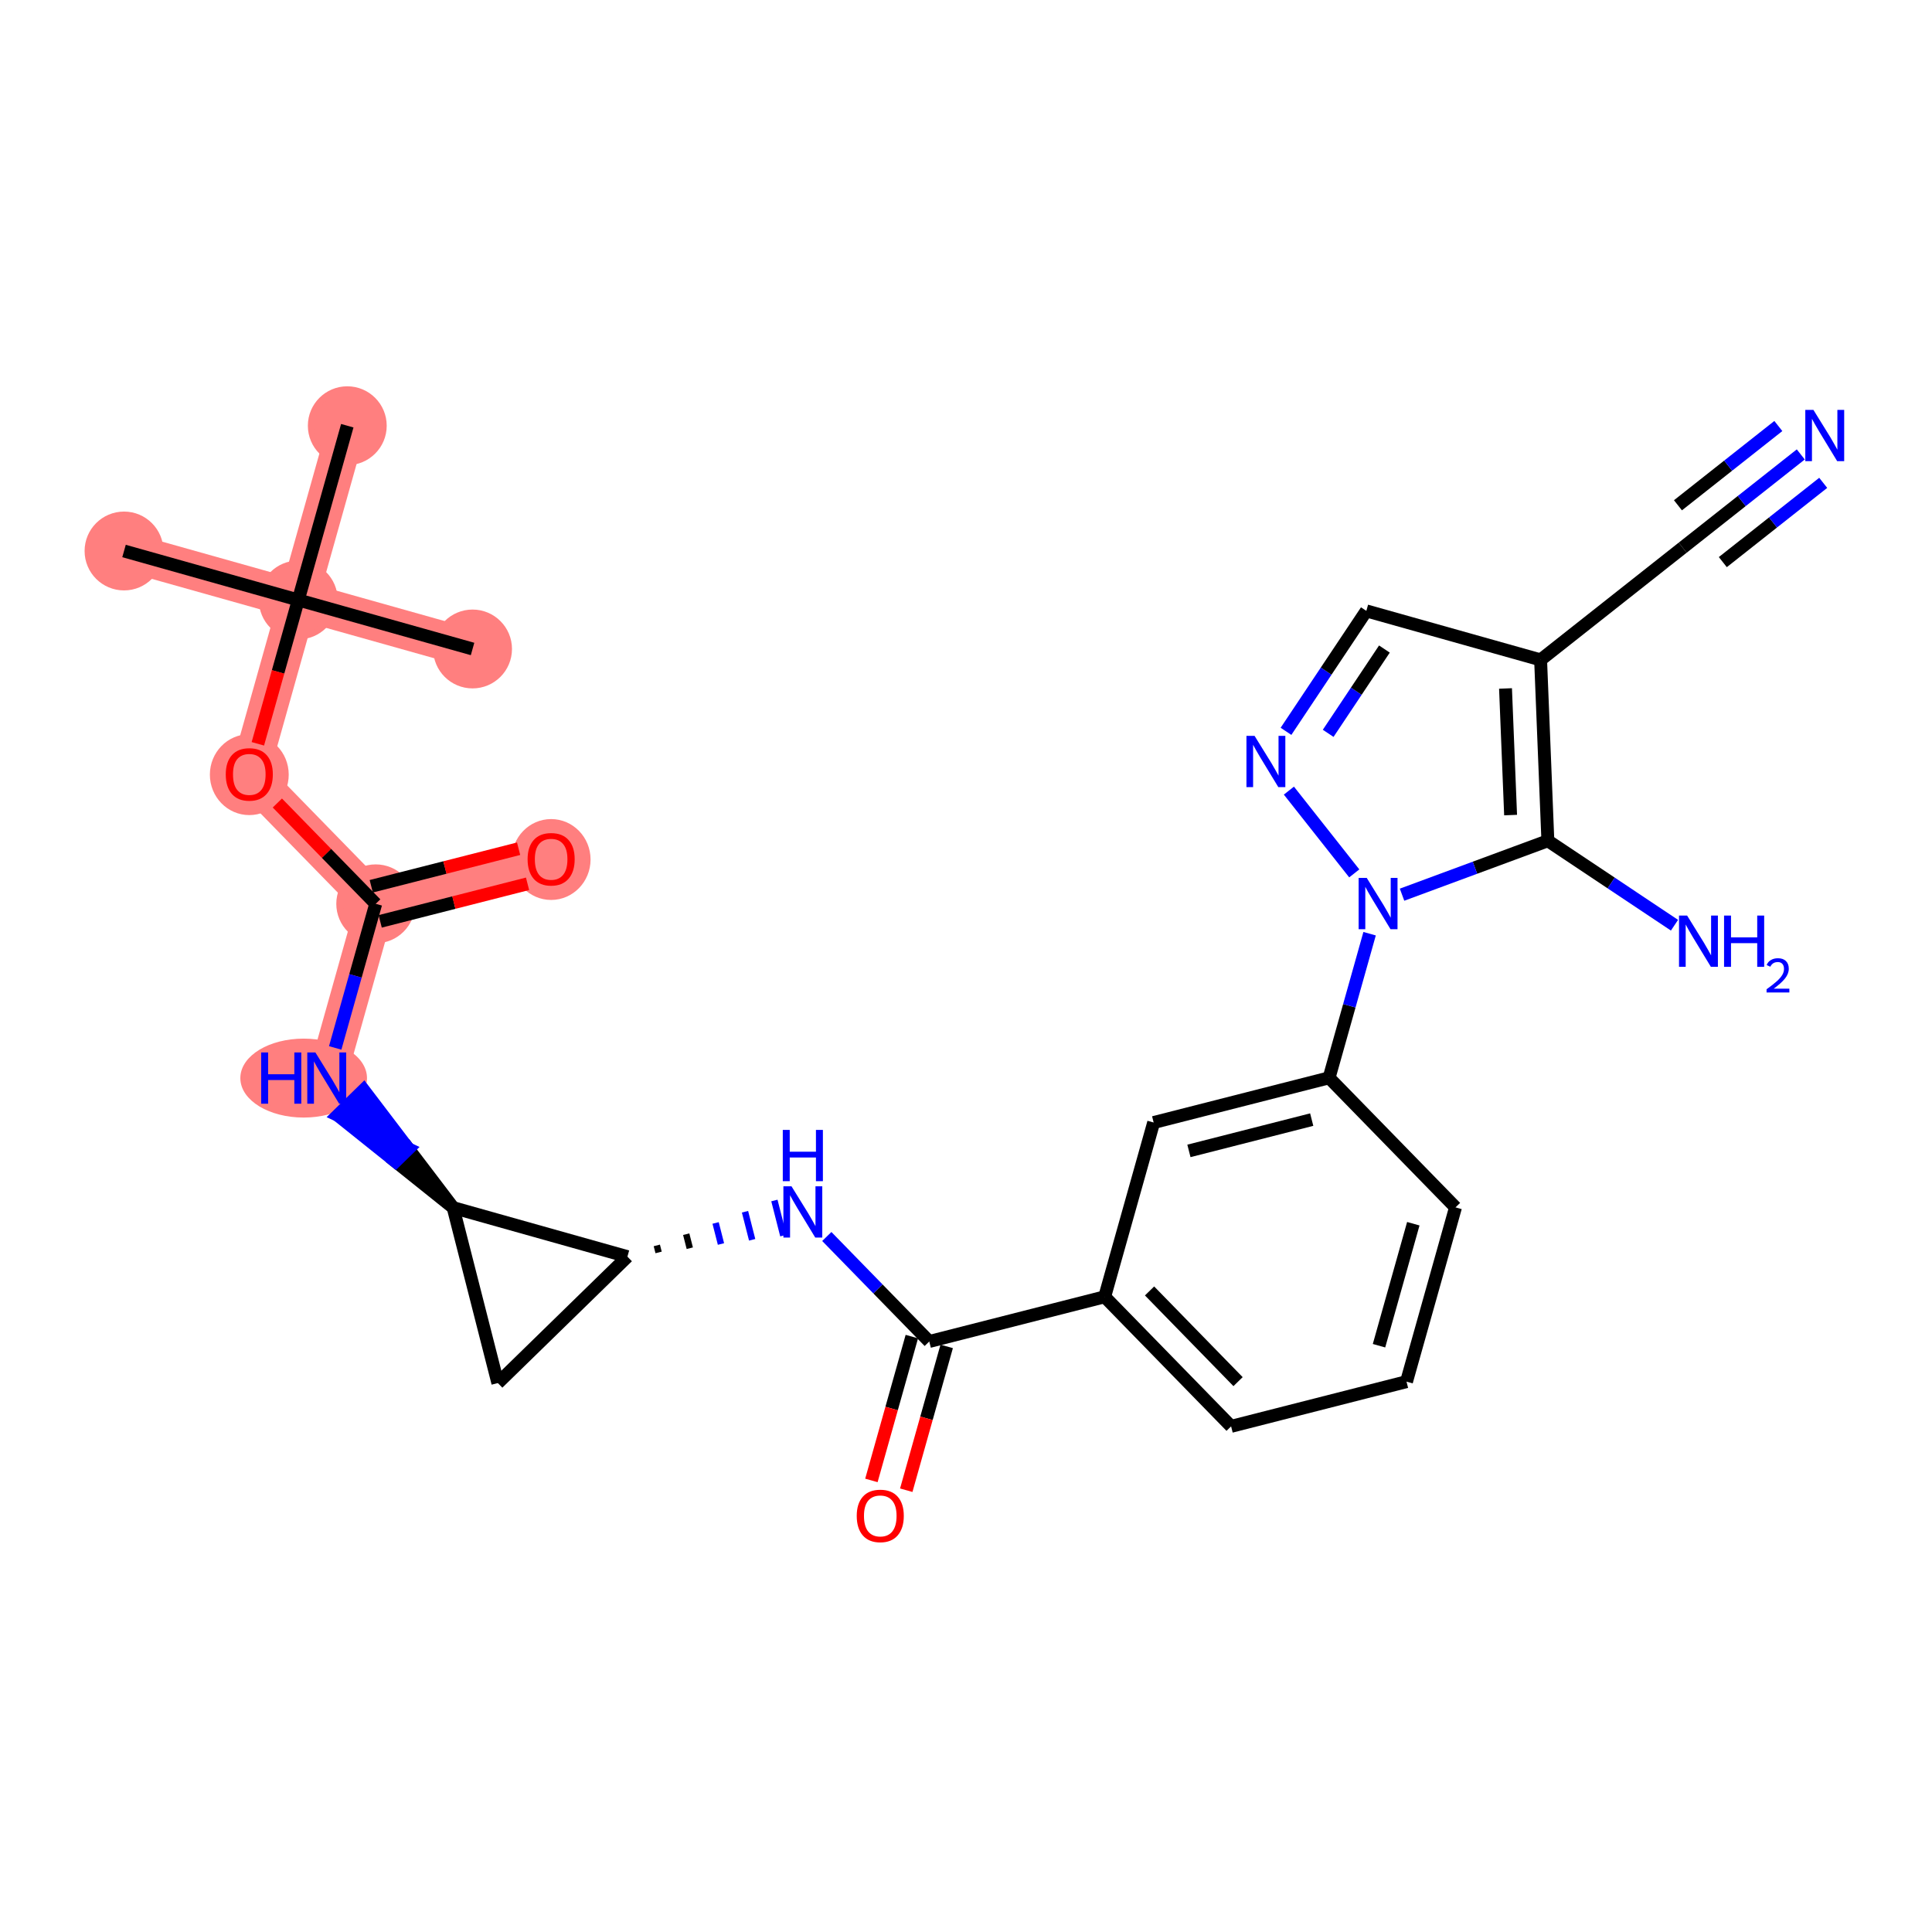 <?xml version='1.0' encoding='iso-8859-1'?>
<svg version='1.1' baseProfile='full'
              xmlns='http://www.w3.org/2000/svg'
                      xmlns:rdkit='http://www.rdkit.org/xml'
                      xmlns:xlink='http://www.w3.org/1999/xlink'
                  xml:space='preserve'
width='300px' height='300px' viewBox='0 0 300 300'>
<!-- END OF HEADER -->
<rect style='opacity:1.0;fill:#FFFFFF;stroke:none' width='300' height='300' x='0' y='0'> </rect>
<rect style='opacity:1.0;fill:#FFFFFF;stroke:none' width='300' height='300' x='0' y='0'> </rect>
<path d='M 19.258,85.558 L 46.318,93.166' style='fill:none;fill-rule:evenodd;stroke:#FF7F7F;stroke-width:6.0px;stroke-linecap:butt;stroke-linejoin:miter;stroke-opacity:1' />
<path d='M 46.318,93.166 L 73.379,100.773' style='fill:none;fill-rule:evenodd;stroke:#FF7F7F;stroke-width:6.0px;stroke-linecap:butt;stroke-linejoin:miter;stroke-opacity:1' />
<path d='M 46.318,93.166 L 53.926,66.106' style='fill:none;fill-rule:evenodd;stroke:#FF7F7F;stroke-width:6.0px;stroke-linecap:butt;stroke-linejoin:miter;stroke-opacity:1' />
<path d='M 46.318,93.166 L 38.711,120.226' style='fill:none;fill-rule:evenodd;stroke:#FF7F7F;stroke-width:6.0px;stroke-linecap:butt;stroke-linejoin:miter;stroke-opacity:1' />
<path d='M 38.711,120.226 L 58.342,140.344' style='fill:none;fill-rule:evenodd;stroke:#FF7F7F;stroke-width:6.0px;stroke-linecap:butt;stroke-linejoin:miter;stroke-opacity:1' />
<path d='M 58.342,140.344 L 85.58,133.403' style='fill:none;fill-rule:evenodd;stroke:#FF7F7F;stroke-width:6.0px;stroke-linecap:butt;stroke-linejoin:miter;stroke-opacity:1' />
<path d='M 58.342,140.344 L 50.734,167.405' style='fill:none;fill-rule:evenodd;stroke:#FF7F7F;stroke-width:6.0px;stroke-linecap:butt;stroke-linejoin:miter;stroke-opacity:1' />
<ellipse cx='19.258' cy='85.558' rx='5.622' ry='5.622'  style='fill:#FF7F7F;fill-rule:evenodd;stroke:#FF7F7F;stroke-width:1.0px;stroke-linecap:butt;stroke-linejoin:miter;stroke-opacity:1' />
<ellipse cx='46.318' cy='93.166' rx='5.622' ry='5.622'  style='fill:#FF7F7F;fill-rule:evenodd;stroke:#FF7F7F;stroke-width:1.0px;stroke-linecap:butt;stroke-linejoin:miter;stroke-opacity:1' />
<ellipse cx='73.379' cy='100.773' rx='5.622' ry='5.622'  style='fill:#FF7F7F;fill-rule:evenodd;stroke:#FF7F7F;stroke-width:1.0px;stroke-linecap:butt;stroke-linejoin:miter;stroke-opacity:1' />
<ellipse cx='53.926' cy='66.106' rx='5.622' ry='5.622'  style='fill:#FF7F7F;fill-rule:evenodd;stroke:#FF7F7F;stroke-width:1.0px;stroke-linecap:butt;stroke-linejoin:miter;stroke-opacity:1' />
<ellipse cx='38.711' cy='120.288' rx='5.622' ry='5.78'  style='fill:#FF7F7F;fill-rule:evenodd;stroke:#FF7F7F;stroke-width:1.0px;stroke-linecap:butt;stroke-linejoin:miter;stroke-opacity:1' />
<ellipse cx='58.342' cy='140.344' rx='5.622' ry='5.622'  style='fill:#FF7F7F;fill-rule:evenodd;stroke:#FF7F7F;stroke-width:1.0px;stroke-linecap:butt;stroke-linejoin:miter;stroke-opacity:1' />
<ellipse cx='85.58' cy='133.464' rx='5.622' ry='5.78'  style='fill:#FF7F7F;fill-rule:evenodd;stroke:#FF7F7F;stroke-width:1.0px;stroke-linecap:butt;stroke-linejoin:miter;stroke-opacity:1' />
<ellipse cx='47.153' cy='167.405' rx='9.334' ry='5.629'  style='fill:#FF7F7F;fill-rule:evenodd;stroke:#FF7F7F;stroke-width:1.0px;stroke-linecap:butt;stroke-linejoin:miter;stroke-opacity:1' />
<path class='bond-0 atom-0 atom-1' d='M 19.258,85.558 L 46.318,93.166' style='fill:none;fill-rule:evenodd;stroke:#000000;stroke-width:2.0px;stroke-linecap:butt;stroke-linejoin:miter;stroke-opacity:1' />
<path class='bond-1 atom-1 atom-2' d='M 46.318,93.166 L 73.379,100.773' style='fill:none;fill-rule:evenodd;stroke:#000000;stroke-width:2.0px;stroke-linecap:butt;stroke-linejoin:miter;stroke-opacity:1' />
<path class='bond-2 atom-1 atom-3' d='M 46.318,93.166 L 53.926,66.106' style='fill:none;fill-rule:evenodd;stroke:#000000;stroke-width:2.0px;stroke-linecap:butt;stroke-linejoin:miter;stroke-opacity:1' />
<path class='bond-3 atom-1 atom-4' d='M 46.318,93.166 L 43.179,104.332' style='fill:none;fill-rule:evenodd;stroke:#000000;stroke-width:2.0px;stroke-linecap:butt;stroke-linejoin:miter;stroke-opacity:1' />
<path class='bond-3 atom-1 atom-4' d='M 43.179,104.332 L 40.04,115.498' style='fill:none;fill-rule:evenodd;stroke:#FF0000;stroke-width:2.0px;stroke-linecap:butt;stroke-linejoin:miter;stroke-opacity:1' />
<path class='bond-4 atom-4 atom-5' d='M 43.068,124.691 L 50.705,132.518' style='fill:none;fill-rule:evenodd;stroke:#FF0000;stroke-width:2.0px;stroke-linecap:butt;stroke-linejoin:miter;stroke-opacity:1' />
<path class='bond-4 atom-4 atom-5' d='M 50.705,132.518 L 58.342,140.344' style='fill:none;fill-rule:evenodd;stroke:#000000;stroke-width:2.0px;stroke-linecap:butt;stroke-linejoin:miter;stroke-opacity:1' />
<path class='bond-5 atom-5 atom-6' d='M 59.036,143.068 L 70.477,140.153' style='fill:none;fill-rule:evenodd;stroke:#000000;stroke-width:2.0px;stroke-linecap:butt;stroke-linejoin:miter;stroke-opacity:1' />
<path class='bond-5 atom-5 atom-6' d='M 70.477,140.153 L 81.918,137.237' style='fill:none;fill-rule:evenodd;stroke:#FF0000;stroke-width:2.0px;stroke-linecap:butt;stroke-linejoin:miter;stroke-opacity:1' />
<path class='bond-5 atom-5 atom-6' d='M 57.648,137.62 L 69.088,134.705' style='fill:none;fill-rule:evenodd;stroke:#000000;stroke-width:2.0px;stroke-linecap:butt;stroke-linejoin:miter;stroke-opacity:1' />
<path class='bond-5 atom-5 atom-6' d='M 69.088,134.705 L 80.529,131.789' style='fill:none;fill-rule:evenodd;stroke:#FF0000;stroke-width:2.0px;stroke-linecap:butt;stroke-linejoin:miter;stroke-opacity:1' />
<path class='bond-6 atom-5 atom-7' d='M 58.342,140.344 L 55.196,151.533' style='fill:none;fill-rule:evenodd;stroke:#000000;stroke-width:2.0px;stroke-linecap:butt;stroke-linejoin:miter;stroke-opacity:1' />
<path class='bond-6 atom-5 atom-7' d='M 55.196,151.533 L 52.051,162.722' style='fill:none;fill-rule:evenodd;stroke:#0000FF;stroke-width:2.0px;stroke-linecap:butt;stroke-linejoin:miter;stroke-opacity:1' />
<path class='bond-7 atom-8 atom-7' d='M 70.365,187.523 L 63.417,178.389 L 61.405,180.352 Z' style='fill:#000000;fill-rule:evenodd;fill-opacity:1;stroke:#000000;stroke-width:2.0px;stroke-linecap:butt;stroke-linejoin:miter;stroke-opacity:1;' />
<path class='bond-7 atom-8 atom-7' d='M 63.417,178.389 L 52.444,173.182 L 56.468,169.255 Z' style='fill:#0000FF;fill-rule:evenodd;fill-opacity:1;stroke:#0000FF;stroke-width:2.0px;stroke-linecap:butt;stroke-linejoin:miter;stroke-opacity:1;' />
<path class='bond-7 atom-8 atom-7' d='M 63.417,178.389 L 61.405,180.352 L 52.444,173.182 Z' style='fill:#0000FF;fill-rule:evenodd;fill-opacity:1;stroke:#0000FF;stroke-width:2.0px;stroke-linecap:butt;stroke-linejoin:miter;stroke-opacity:1;' />
<path class='bond-8 atom-8 atom-9' d='M 70.365,187.523 L 77.307,214.762' style='fill:none;fill-rule:evenodd;stroke:#000000;stroke-width:2.0px;stroke-linecap:butt;stroke-linejoin:miter;stroke-opacity:1' />
<path class='bond-27 atom-10 atom-8' d='M 97.425,195.131 L 70.365,187.523' style='fill:none;fill-rule:evenodd;stroke:#000000;stroke-width:2.0px;stroke-linecap:butt;stroke-linejoin:miter;stroke-opacity:1' />
<path class='bond-9 atom-9 atom-10' d='M 77.307,214.762 L 97.425,195.131' style='fill:none;fill-rule:evenodd;stroke:#000000;stroke-width:2.0px;stroke-linecap:butt;stroke-linejoin:miter;stroke-opacity:1' />
<path class='bond-10 atom-10 atom-11' d='M 102.268,194.477 L 101.99,193.387' style='fill:none;fill-rule:evenodd;stroke:#000000;stroke-width:1.0px;stroke-linecap:butt;stroke-linejoin:miter;stroke-opacity:1' />
<path class='bond-10 atom-10 atom-11' d='M 107.11,193.823 L 106.555,191.644' style='fill:none;fill-rule:evenodd;stroke:#000000;stroke-width:1.0px;stroke-linecap:butt;stroke-linejoin:miter;stroke-opacity:1' />
<path class='bond-10 atom-10 atom-11' d='M 111.952,193.169 L 111.119,189.9' style='fill:none;fill-rule:evenodd;stroke:#0000FF;stroke-width:1.0px;stroke-linecap:butt;stroke-linejoin:miter;stroke-opacity:1' />
<path class='bond-10 atom-10 atom-11' d='M 116.794,192.515 L 115.684,188.157' style='fill:none;fill-rule:evenodd;stroke:#0000FF;stroke-width:1.0px;stroke-linecap:butt;stroke-linejoin:miter;stroke-opacity:1' />
<path class='bond-10 atom-10 atom-11' d='M 121.637,191.861 L 120.248,186.413' style='fill:none;fill-rule:evenodd;stroke:#0000FF;stroke-width:1.0px;stroke-linecap:butt;stroke-linejoin:miter;stroke-opacity:1' />
<path class='bond-11 atom-11 atom-12' d='M 128.386,192.003 L 136.34,200.155' style='fill:none;fill-rule:evenodd;stroke:#0000FF;stroke-width:2.0px;stroke-linecap:butt;stroke-linejoin:miter;stroke-opacity:1' />
<path class='bond-11 atom-11 atom-12' d='M 136.34,200.155 L 144.295,208.307' style='fill:none;fill-rule:evenodd;stroke:#000000;stroke-width:2.0px;stroke-linecap:butt;stroke-linejoin:miter;stroke-opacity:1' />
<path class='bond-12 atom-12 atom-13' d='M 141.589,207.546 L 138.45,218.713' style='fill:none;fill-rule:evenodd;stroke:#000000;stroke-width:2.0px;stroke-linecap:butt;stroke-linejoin:miter;stroke-opacity:1' />
<path class='bond-12 atom-12 atom-13' d='M 138.45,218.713 L 135.311,229.879' style='fill:none;fill-rule:evenodd;stroke:#FF0000;stroke-width:2.0px;stroke-linecap:butt;stroke-linejoin:miter;stroke-opacity:1' />
<path class='bond-12 atom-12 atom-13' d='M 147.001,209.068 L 143.862,220.234' style='fill:none;fill-rule:evenodd;stroke:#000000;stroke-width:2.0px;stroke-linecap:butt;stroke-linejoin:miter;stroke-opacity:1' />
<path class='bond-12 atom-12 atom-13' d='M 143.862,220.234 L 140.723,231.4' style='fill:none;fill-rule:evenodd;stroke:#FF0000;stroke-width:2.0px;stroke-linecap:butt;stroke-linejoin:miter;stroke-opacity:1' />
<path class='bond-13 atom-12 atom-14' d='M 144.295,208.307 L 171.534,201.365' style='fill:none;fill-rule:evenodd;stroke:#000000;stroke-width:2.0px;stroke-linecap:butt;stroke-linejoin:miter;stroke-opacity:1' />
<path class='bond-14 atom-14 atom-15' d='M 171.534,201.365 L 191.165,221.484' style='fill:none;fill-rule:evenodd;stroke:#000000;stroke-width:2.0px;stroke-linecap:butt;stroke-linejoin:miter;stroke-opacity:1' />
<path class='bond-14 atom-14 atom-15' d='M 178.502,200.457 L 192.244,214.54' style='fill:none;fill-rule:evenodd;stroke:#000000;stroke-width:2.0px;stroke-linecap:butt;stroke-linejoin:miter;stroke-opacity:1' />
<path class='bond-28 atom-27 atom-14' d='M 179.141,174.305 L 171.534,201.365' style='fill:none;fill-rule:evenodd;stroke:#000000;stroke-width:2.0px;stroke-linecap:butt;stroke-linejoin:miter;stroke-opacity:1' />
<path class='bond-15 atom-15 atom-16' d='M 191.165,221.484 L 218.403,214.542' style='fill:none;fill-rule:evenodd;stroke:#000000;stroke-width:2.0px;stroke-linecap:butt;stroke-linejoin:miter;stroke-opacity:1' />
<path class='bond-16 atom-16 atom-17' d='M 218.403,214.542 L 226.011,187.482' style='fill:none;fill-rule:evenodd;stroke:#000000;stroke-width:2.0px;stroke-linecap:butt;stroke-linejoin:miter;stroke-opacity:1' />
<path class='bond-16 atom-16 atom-17' d='M 214.132,208.962 L 219.458,190.019' style='fill:none;fill-rule:evenodd;stroke:#000000;stroke-width:2.0px;stroke-linecap:butt;stroke-linejoin:miter;stroke-opacity:1' />
<path class='bond-17 atom-17 atom-18' d='M 226.011,187.482 L 206.38,167.363' style='fill:none;fill-rule:evenodd;stroke:#000000;stroke-width:2.0px;stroke-linecap:butt;stroke-linejoin:miter;stroke-opacity:1' />
<path class='bond-18 atom-18 atom-19' d='M 206.38,167.363 L 209.525,156.175' style='fill:none;fill-rule:evenodd;stroke:#000000;stroke-width:2.0px;stroke-linecap:butt;stroke-linejoin:miter;stroke-opacity:1' />
<path class='bond-18 atom-18 atom-19' d='M 209.525,156.175 L 212.671,144.986' style='fill:none;fill-rule:evenodd;stroke:#0000FF;stroke-width:2.0px;stroke-linecap:butt;stroke-linejoin:miter;stroke-opacity:1' />
<path class='bond-26 atom-18 atom-27' d='M 206.38,167.363 L 179.141,174.305' style='fill:none;fill-rule:evenodd;stroke:#000000;stroke-width:2.0px;stroke-linecap:butt;stroke-linejoin:miter;stroke-opacity:1' />
<path class='bond-26 atom-18 atom-27' d='M 203.682,173.852 L 184.615,178.712' style='fill:none;fill-rule:evenodd;stroke:#000000;stroke-width:2.0px;stroke-linecap:butt;stroke-linejoin:miter;stroke-opacity:1' />
<path class='bond-19 atom-19 atom-20' d='M 210.289,135.62 L 200.139,122.767' style='fill:none;fill-rule:evenodd;stroke:#0000FF;stroke-width:2.0px;stroke-linecap:butt;stroke-linejoin:miter;stroke-opacity:1' />
<path class='bond-29 atom-25 atom-19' d='M 240.351,130.552 L 229.03,134.74' style='fill:none;fill-rule:evenodd;stroke:#000000;stroke-width:2.0px;stroke-linecap:butt;stroke-linejoin:miter;stroke-opacity:1' />
<path class='bond-29 atom-25 atom-19' d='M 229.03,134.74 L 217.709,138.927' style='fill:none;fill-rule:evenodd;stroke:#0000FF;stroke-width:2.0px;stroke-linecap:butt;stroke-linejoin:miter;stroke-opacity:1' />
<path class='bond-20 atom-20 atom-21' d='M 199.69,113.56 L 205.927,104.209' style='fill:none;fill-rule:evenodd;stroke:#0000FF;stroke-width:2.0px;stroke-linecap:butt;stroke-linejoin:miter;stroke-opacity:1' />
<path class='bond-20 atom-20 atom-21' d='M 205.927,104.209 L 212.164,94.858' style='fill:none;fill-rule:evenodd;stroke:#000000;stroke-width:2.0px;stroke-linecap:butt;stroke-linejoin:miter;stroke-opacity:1' />
<path class='bond-20 atom-20 atom-21' d='M 206.238,113.874 L 210.604,107.329' style='fill:none;fill-rule:evenodd;stroke:#0000FF;stroke-width:2.0px;stroke-linecap:butt;stroke-linejoin:miter;stroke-opacity:1' />
<path class='bond-20 atom-20 atom-21' d='M 210.604,107.329 L 214.97,100.783' style='fill:none;fill-rule:evenodd;stroke:#000000;stroke-width:2.0px;stroke-linecap:butt;stroke-linejoin:miter;stroke-opacity:1' />
<path class='bond-21 atom-21 atom-22' d='M 212.164,94.858 L 239.224,102.466' style='fill:none;fill-rule:evenodd;stroke:#000000;stroke-width:2.0px;stroke-linecap:butt;stroke-linejoin:miter;stroke-opacity:1' />
<path class='bond-22 atom-22 atom-23' d='M 239.224,102.466 L 261.284,85.045' style='fill:none;fill-rule:evenodd;stroke:#000000;stroke-width:2.0px;stroke-linecap:butt;stroke-linejoin:miter;stroke-opacity:1' />
<path class='bond-24 atom-22 atom-25' d='M 239.224,102.466 L 240.351,130.552' style='fill:none;fill-rule:evenodd;stroke:#000000;stroke-width:2.0px;stroke-linecap:butt;stroke-linejoin:miter;stroke-opacity:1' />
<path class='bond-24 atom-22 atom-25' d='M 233.776,106.904 L 234.565,126.565' style='fill:none;fill-rule:evenodd;stroke:#000000;stroke-width:2.0px;stroke-linecap:butt;stroke-linejoin:miter;stroke-opacity:1' />
<path class='bond-23 atom-23 atom-24' d='M 261.284,85.045 L 270.454,77.804' style='fill:none;fill-rule:evenodd;stroke:#000000;stroke-width:2.0px;stroke-linecap:butt;stroke-linejoin:miter;stroke-opacity:1' />
<path class='bond-23 atom-23 atom-24' d='M 270.454,77.804 L 279.623,70.564' style='fill:none;fill-rule:evenodd;stroke:#0000FF;stroke-width:2.0px;stroke-linecap:butt;stroke-linejoin:miter;stroke-opacity:1' />
<path class='bond-23 atom-23 atom-24' d='M 267.519,87.285 L 275.313,81.13' style='fill:none;fill-rule:evenodd;stroke:#000000;stroke-width:2.0px;stroke-linecap:butt;stroke-linejoin:miter;stroke-opacity:1' />
<path class='bond-23 atom-23 atom-24' d='M 275.313,81.13 L 283.107,74.976' style='fill:none;fill-rule:evenodd;stroke:#0000FF;stroke-width:2.0px;stroke-linecap:butt;stroke-linejoin:miter;stroke-opacity:1' />
<path class='bond-23 atom-23 atom-24' d='M 260.551,78.461 L 268.345,72.306' style='fill:none;fill-rule:evenodd;stroke:#000000;stroke-width:2.0px;stroke-linecap:butt;stroke-linejoin:miter;stroke-opacity:1' />
<path class='bond-23 atom-23 atom-24' d='M 268.345,72.306 L 276.139,66.152' style='fill:none;fill-rule:evenodd;stroke:#0000FF;stroke-width:2.0px;stroke-linecap:butt;stroke-linejoin:miter;stroke-opacity:1' />
<path class='bond-25 atom-25 atom-26' d='M 240.351,130.552 L 250.183,137.11' style='fill:none;fill-rule:evenodd;stroke:#000000;stroke-width:2.0px;stroke-linecap:butt;stroke-linejoin:miter;stroke-opacity:1' />
<path class='bond-25 atom-25 atom-26' d='M 250.183,137.11 L 260.014,143.667' style='fill:none;fill-rule:evenodd;stroke:#0000FF;stroke-width:2.0px;stroke-linecap:butt;stroke-linejoin:miter;stroke-opacity:1' />
<path  class='atom-4' d='M 35.057 120.248
Q 35.057 118.337, 36.001 117.269
Q 36.946 116.201, 38.711 116.201
Q 40.476 116.201, 41.421 117.269
Q 42.365 118.337, 42.365 120.248
Q 42.365 122.182, 41.409 123.284
Q 40.454 124.375, 38.711 124.375
Q 36.957 124.375, 36.001 123.284
Q 35.057 122.194, 35.057 120.248
M 38.711 123.475
Q 39.925 123.475, 40.577 122.666
Q 41.241 121.845, 41.241 120.248
Q 41.241 118.686, 40.577 117.898
Q 39.925 117.1, 38.711 117.1
Q 37.496 117.1, 36.833 117.887
Q 36.181 118.674, 36.181 120.248
Q 36.181 121.856, 36.833 122.666
Q 37.496 123.475, 38.711 123.475
' fill='#FF0000'/>
<path  class='atom-6' d='M 81.926 133.425
Q 81.926 131.514, 82.871 130.446
Q 83.815 129.377, 85.58 129.377
Q 87.346 129.377, 88.29 130.446
Q 89.235 131.514, 89.235 133.425
Q 89.235 135.359, 88.279 136.461
Q 87.323 137.552, 85.58 137.552
Q 83.826 137.552, 82.871 136.461
Q 81.926 135.37, 81.926 133.425
M 85.58 136.652
Q 86.795 136.652, 87.447 135.842
Q 88.11 135.022, 88.11 133.425
Q 88.11 131.862, 87.447 131.075
Q 86.795 130.277, 85.58 130.277
Q 84.366 130.277, 83.703 131.064
Q 83.051 131.851, 83.051 133.425
Q 83.051 135.033, 83.703 135.842
Q 84.366 136.652, 85.58 136.652
' fill='#FF0000'/>
<path  class='atom-7' d='M 40.553 163.424
L 41.633 163.424
L 41.633 166.809
L 45.703 166.809
L 45.703 163.424
L 46.782 163.424
L 46.782 171.385
L 45.703 171.385
L 45.703 167.708
L 41.633 167.708
L 41.633 171.385
L 40.553 171.385
L 40.553 163.424
' fill='#0000FF'/>
<path  class='atom-7' d='M 48.975 163.424
L 51.583 167.641
Q 51.842 168.057, 52.258 168.81
Q 52.674 169.563, 52.696 169.608
L 52.696 163.424
L 53.753 163.424
L 53.753 171.385
L 52.663 171.385
L 49.863 166.775
Q 49.537 166.235, 49.188 165.617
Q 48.851 164.998, 48.75 164.807
L 48.75 171.385
L 47.715 171.385
L 47.715 163.424
L 48.975 163.424
' fill='#0000FF'/>
<path  class='atom-11' d='M 122.904 184.208
L 125.513 188.425
Q 125.772 188.841, 126.188 189.594
Q 126.604 190.348, 126.626 190.393
L 126.626 184.208
L 127.683 184.208
L 127.683 192.169
L 126.592 192.169
L 123.793 187.559
Q 123.467 187.019, 123.118 186.401
Q 122.781 185.783, 122.68 185.591
L 122.68 192.169
L 121.645 192.169
L 121.645 184.208
L 122.904 184.208
' fill='#0000FF'/>
<path  class='atom-11' d='M 121.55 175.452
L 122.629 175.452
L 122.629 178.836
L 126.699 178.836
L 126.699 175.452
L 127.779 175.452
L 127.779 183.412
L 126.699 183.412
L 126.699 179.736
L 122.629 179.736
L 122.629 183.412
L 121.55 183.412
L 121.55 175.452
' fill='#0000FF'/>
<path  class='atom-13' d='M 133.033 235.39
Q 133.033 233.478, 133.978 232.41
Q 134.922 231.342, 136.688 231.342
Q 138.453 231.342, 139.397 232.41
Q 140.342 233.478, 140.342 235.39
Q 140.342 237.324, 139.386 238.426
Q 138.43 239.516, 136.688 239.516
Q 134.934 239.516, 133.978 238.426
Q 133.033 237.335, 133.033 235.39
M 136.688 238.617
Q 137.902 238.617, 138.554 237.807
Q 139.217 236.986, 139.217 235.39
Q 139.217 233.827, 138.554 233.04
Q 137.902 232.242, 136.688 232.242
Q 135.473 232.242, 134.81 233.029
Q 134.158 233.816, 134.158 235.39
Q 134.158 236.998, 134.81 237.807
Q 135.473 238.617, 136.688 238.617
' fill='#FF0000'/>
<path  class='atom-19' d='M 212.228 136.323
L 214.836 140.539
Q 215.095 140.955, 215.511 141.709
Q 215.927 142.462, 215.949 142.507
L 215.949 136.323
L 217.006 136.323
L 217.006 144.284
L 215.916 144.284
L 213.116 139.674
Q 212.79 139.134, 212.441 138.516
Q 212.104 137.897, 212.003 137.706
L 212.003 144.284
L 210.968 144.284
L 210.968 136.323
L 212.228 136.323
' fill='#0000FF'/>
<path  class='atom-20' d='M 194.807 114.263
L 197.416 118.479
Q 197.674 118.895, 198.09 119.649
Q 198.506 120.402, 198.529 120.447
L 198.529 114.263
L 199.586 114.263
L 199.586 122.223
L 198.495 122.223
L 195.695 117.613
Q 195.369 117.074, 195.021 116.455
Q 194.684 115.837, 194.582 115.646
L 194.582 122.223
L 193.548 122.223
L 193.548 114.263
L 194.807 114.263
' fill='#0000FF'/>
<path  class='atom-24' d='M 281.585 63.644
L 284.194 67.861
Q 284.452 68.277, 284.868 69.03
Q 285.284 69.784, 285.307 69.829
L 285.307 63.644
L 286.364 63.644
L 286.364 71.605
L 285.273 71.605
L 282.473 66.995
Q 282.147 66.455, 281.799 65.837
Q 281.461 65.219, 281.36 65.027
L 281.36 71.605
L 280.326 71.605
L 280.326 63.644
L 281.585 63.644
' fill='#0000FF'/>
<path  class='atom-26' d='M 261.976 142.169
L 264.585 146.386
Q 264.844 146.802, 265.26 147.555
Q 265.676 148.308, 265.698 148.353
L 265.698 142.169
L 266.755 142.169
L 266.755 150.13
L 265.664 150.13
L 262.865 145.52
Q 262.539 144.98, 262.19 144.362
Q 261.853 143.744, 261.752 143.552
L 261.752 150.13
L 260.717 150.13
L 260.717 142.169
L 261.976 142.169
' fill='#0000FF'/>
<path  class='atom-26' d='M 267.711 142.169
L 268.79 142.169
L 268.79 145.554
L 272.86 145.554
L 272.86 142.169
L 273.94 142.169
L 273.94 150.13
L 272.86 150.13
L 272.86 146.453
L 268.79 146.453
L 268.79 150.13
L 267.711 150.13
L 267.711 142.169
' fill='#0000FF'/>
<path  class='atom-26' d='M 274.326 149.851
Q 274.518 149.353, 274.979 149.079
Q 275.439 148.797, 276.077 148.797
Q 276.871 148.797, 277.316 149.227
Q 277.761 149.658, 277.761 150.422
Q 277.761 151.201, 277.183 151.928
Q 276.611 152.656, 275.424 153.517
L 277.85 153.517
L 277.85 154.11
L 274.311 154.11
L 274.311 153.613
Q 275.29 152.915, 275.869 152.396
Q 276.455 151.877, 276.737 151.409
Q 277.019 150.941, 277.019 150.459
Q 277.019 149.955, 276.767 149.673
Q 276.515 149.391, 276.077 149.391
Q 275.654 149.391, 275.372 149.561
Q 275.09 149.732, 274.89 150.11
L 274.326 149.851
' fill='#0000FF'/>
</svg>
